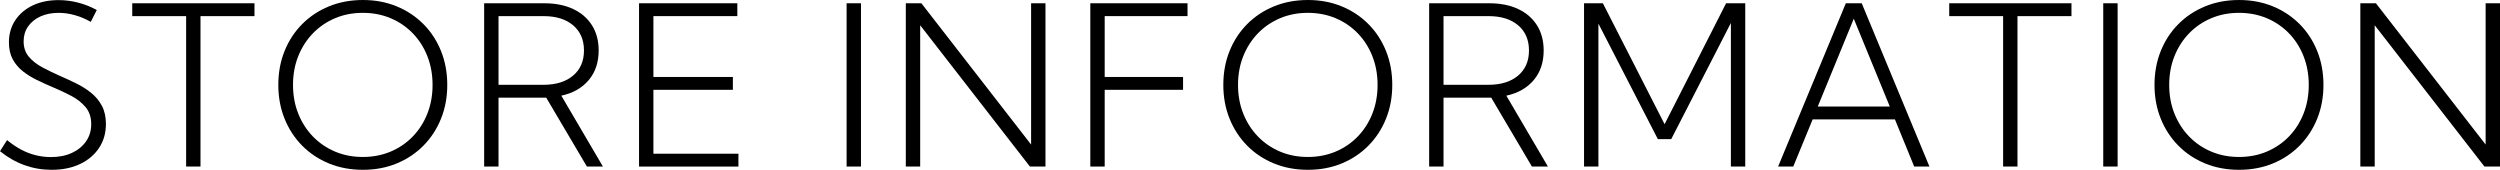 <?xml version="1.0" encoding="UTF-8"?><svg id="b" xmlns="http://www.w3.org/2000/svg" viewBox="0 0 538.282 36.562"><g id="c"><path d="M0,32.555l1.523-2.391c.984.812,1.988,1.492,3.012,2.039s2.074.953,3.152,1.219,2.172.398,3.281.398c1.719,0,3.227-.301,4.523-.902s2.312-1.434,3.047-2.496,1.102-2.289,1.102-3.68c0-1.484-.402-2.707-1.207-3.668s-1.84-1.773-3.105-2.438-2.609-1.293-4.031-1.887c-1.141-.484-2.266-.996-3.375-1.535s-2.117-1.168-3.023-1.887-1.629-1.578-2.168-2.578-.809-2.211-.809-3.633c0-1.797.453-3.379,1.359-4.746s2.16-2.434,3.762-3.199S10.5.023,12.609.023c1.406,0,2.809.18,4.207.539s2.738.891,4.02,1.594l-1.289,2.555c-1.094-.625-2.23-1.105-3.41-1.441s-2.348-.504-3.504-.504c-1.484,0-2.793.258-3.926.773s-2.02,1.234-2.66,2.156-.961,1.992-.961,3.211c0,1.328.379,2.438,1.137,3.328s1.734,1.652,2.93,2.285,2.457,1.246,3.785,1.84c1.203.516,2.387,1.062,3.551,1.641s2.223,1.254,3.176,2.027,1.715,1.699,2.285,2.777.855,2.375.855,3.891c0,1.953-.492,3.672-1.477,5.156s-2.352,2.641-4.102,3.469-3.789,1.242-6.117,1.242c-2.031,0-3.98-.336-5.848-1.008s-3.621-1.672-5.262-3Z"/><path d="M43.17,35.859h-3.094V3.469h-11.602V.703h26.32v2.766h-11.625v32.391Z"/><path d="M78.137,36.562c-2.641,0-5.07-.453-7.289-1.359s-4.145-2.184-5.777-3.832-2.898-3.586-3.797-5.812-1.348-4.652-1.348-7.277c0-2.641.449-5.074,1.348-7.301s2.164-4.16,3.797-5.801,3.559-2.914,5.777-3.82,4.648-1.359,7.289-1.359c2.625,0,5.043.453,7.254,1.359s4.133,2.18,5.766,3.82,2.898,3.574,3.797,5.801,1.348,4.66,1.348,7.301c0,2.625-.449,5.051-1.348,7.277s-2.164,4.164-3.797,5.812-3.555,2.926-5.766,3.832-4.629,1.359-7.254,1.359ZM78.113,33.797c2.172,0,4.172-.387,6-1.16s3.418-1.859,4.77-3.258,2.398-3.043,3.141-4.934,1.113-3.945,1.113-6.164-.371-4.273-1.113-6.164-1.789-3.535-3.141-4.934-2.941-2.484-4.77-3.258-3.828-1.16-6-1.16c-2.156,0-4.148.387-5.977,1.16s-3.418,1.859-4.77,3.258-2.402,3.039-3.152,4.922-1.125,3.941-1.125,6.176.375,4.293,1.125,6.176,1.801,3.523,3.152,4.922,2.941,2.484,4.77,3.258,3.82,1.16,5.977,1.16Z"/><path d="M129.814,35.859h-3.445l-8.766-14.836h-10.266v14.836h-3.094V.703h12.938c2.406,0,4.484.414,6.234,1.242s3.102,2,4.055,3.516,1.43,3.32,1.43,5.414c0,2.547-.711,4.668-2.133,6.363s-3.391,2.816-5.906,3.363l8.953,15.258ZM107.338,18.258h9.68c2.688,0,4.812-.66,6.375-1.98s2.344-3.121,2.344-5.402c0-2.297-.777-4.105-2.332-5.426s-3.684-1.98-6.387-1.98h-9.68v14.789Z"/><path d="M137.594,35.859V.703h21.164v2.766h-18.07v13.102h17.109v2.766h-17.109v13.758h18.305v2.766h-21.398Z"/><path d="M182.285,35.859V.703h3.094v35.156h-3.094Z"/><path d="M225.104,35.859h-3.352l-23.625-30.422v30.422h-3.094V.703h3.352l23.625,30.422V.703h3.094v35.156Z"/><path d="M234.759,35.859V.703h20.93v2.766h-17.836v13.102h16.875v2.766h-16.875v16.523h-3.094Z"/><path d="M281.608,36.562c-2.641,0-5.07-.453-7.289-1.359s-4.145-2.184-5.777-3.832-2.898-3.586-3.797-5.812-1.348-4.652-1.348-7.277c0-2.641.449-5.074,1.348-7.301s2.164-4.16,3.797-5.801,3.559-2.914,5.777-3.82,4.648-1.359,7.289-1.359c2.625,0,5.043.453,7.254,1.359s4.133,2.18,5.766,3.82,2.898,3.574,3.797,5.801,1.348,4.66,1.348,7.301c0,2.625-.449,5.051-1.348,7.277s-2.164,4.164-3.797,5.812-3.555,2.926-5.766,3.832-4.629,1.359-7.254,1.359ZM281.585,33.797c2.172,0,4.172-.387,6-1.16s3.418-1.859,4.77-3.258,2.398-3.043,3.141-4.934,1.113-3.945,1.113-6.164-.371-4.273-1.113-6.164-1.789-3.535-3.141-4.934-2.941-2.484-4.77-3.258-3.828-1.16-6-1.16c-2.156,0-4.148.387-5.977,1.16s-3.418,1.859-4.77,3.258-2.402,3.039-3.152,4.922-1.125,3.941-1.125,6.176.375,4.293,1.125,6.176,1.801,3.523,3.152,4.922,2.941,2.484,4.77,3.258,3.82,1.16,5.977,1.16Z"/><path d="M333.286,35.859h-3.445l-8.766-14.836h-10.266v14.836h-3.094V.703h12.938c2.406,0,4.484.414,6.234,1.242s3.102,2,4.055,3.516,1.43,3.32,1.43,5.414c0,2.547-.711,4.668-2.133,6.363s-3.391,2.816-5.906,3.363l8.953,15.258ZM310.81,18.258h9.68c2.688,0,4.812-.66,6.375-1.98s2.344-3.121,2.344-5.402c0-2.297-.777-4.105-2.332-5.426s-3.684-1.98-6.387-1.98h-9.68v14.789Z"/><path d="M375.776,35.859h-3.094V4.945l-12.844,25.008h-2.883l-12.797-24.867v30.773h-3.094V.703h4.055l13.289,26.039,13.242-26.039h4.125v35.156Z"/><path d="M386.11,35.859h-3.258L397.431.703h3.422l14.578,35.156h-3.281l-4.148-10.148h-17.719l-4.172,10.148ZM391.384,22.945h15.516l-7.758-18.914-7.758,18.914Z"/><path d="M434.39,35.859h-3.094V3.469h-11.602V.703h26.32v2.766h-11.625v32.391Z"/><path d="M452.856,35.859V.703h3.094v35.156h-3.094Z"/><path d="M482.104,36.562c-2.641,0-5.07-.453-7.289-1.359s-4.145-2.184-5.777-3.832-2.898-3.586-3.797-5.812-1.348-4.652-1.348-7.277c0-2.641.449-5.074,1.348-7.301s2.164-4.16,3.797-5.801,3.559-2.914,5.777-3.82,4.648-1.359,7.289-1.359c2.625,0,5.043.453,7.254,1.359s4.133,2.18,5.766,3.82,2.898,3.574,3.797,5.801,1.348,4.66,1.348,7.301c0,2.625-.449,5.051-1.348,7.277s-2.164,4.164-3.797,5.812-3.555,2.926-5.766,3.832-4.629,1.359-7.254,1.359ZM482.081,33.797c2.172,0,4.172-.387,6-1.16s3.418-1.859,4.77-3.258,2.398-3.043,3.141-4.934,1.113-3.945,1.113-6.164-.371-4.273-1.113-6.164-1.789-3.535-3.141-4.934-2.941-2.484-4.77-3.258-3.828-1.16-6-1.16c-2.156,0-4.148.387-5.977,1.16s-3.418,1.859-4.77,3.258-2.402,3.039-3.152,4.922-1.125,3.941-1.125,6.176.375,4.293,1.125,6.176,1.801,3.523,3.152,4.922,2.941,2.484,4.77,3.258,3.82,1.16,5.977,1.16Z"/><path d="M538.282,35.859h-3.352l-23.625-30.422v30.422h-3.094V.703h3.352l23.625,30.422V.703h3.094v35.156Z"/></g></svg>